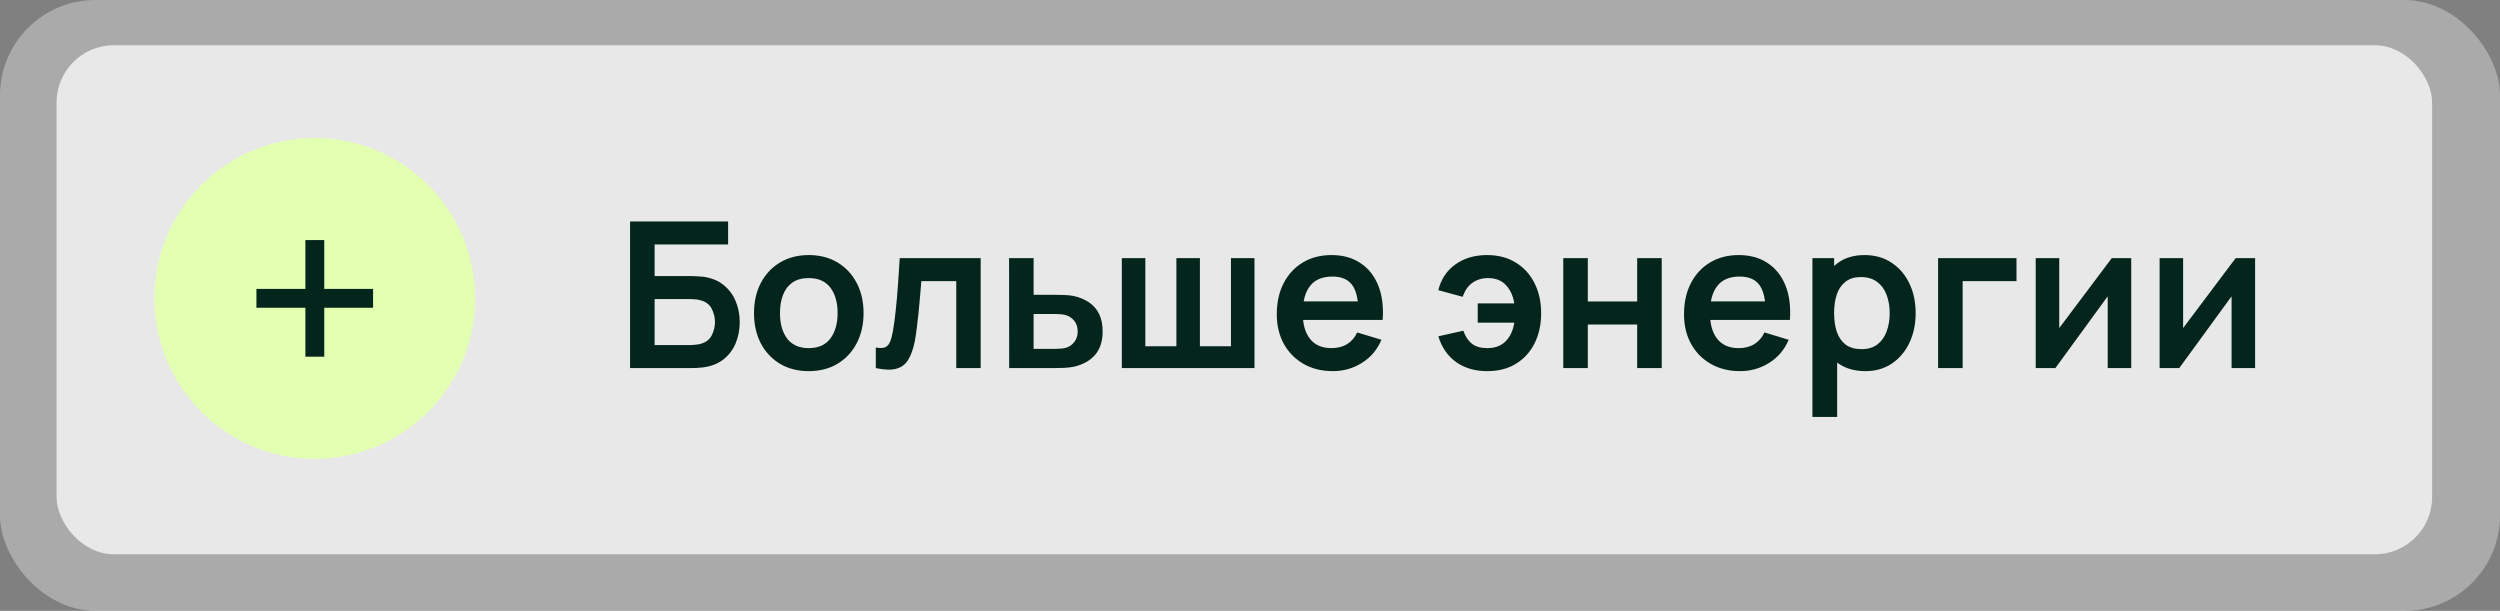 <?xml version="1.0" encoding="UTF-8"?> <svg xmlns="http://www.w3.org/2000/svg" width="221" height="54" viewBox="0 0 221 54" fill="none"><rect x="0" y="0" width="221" height="54" fill="#808080" stroke="none"/><rect data-figma-bg-blur-radius="8.4326" width="221" height="54" rx="8.433" fill="white" fill-opacity="0.33"></rect><rect data-figma-bg-blur-radius="8.4326" x="5" y="4" width="210" height="45" rx="5.06" fill="white" fill-opacity="0.73"></rect><circle cx="27.825" cy="26.378" r="14.175" fill="#E3FFB2"></circle><path d="M26.997 31.532V27.205H22.669V25.539H26.997V21.223H28.663V25.539H32.979V27.205H28.663V31.532H26.997Z" fill="#04251B"></path><path d="M55.699 32.538V19.578H64.366V21.612H57.868V24.402H61.054C61.174 24.402 61.333 24.408 61.531 24.42C61.735 24.426 61.921 24.438 62.089 24.456C62.815 24.54 63.421 24.771 63.907 25.149C64.399 25.527 64.768 26.004 65.014 26.58C65.266 27.156 65.392 27.786 65.392 28.47C65.392 29.154 65.269 29.787 65.023 30.369C64.777 30.945 64.408 31.422 63.916 31.8C63.43 32.172 62.821 32.4 62.089 32.484C61.921 32.502 61.738 32.517 61.54 32.529C61.342 32.535 61.18 32.538 61.054 32.538H55.699ZM57.868 30.504H60.964C61.084 30.504 61.219 30.498 61.369 30.486C61.519 30.474 61.657 30.456 61.783 30.432C62.323 30.318 62.695 30.066 62.899 29.676C63.103 29.286 63.205 28.884 63.205 28.47C63.205 28.05 63.103 27.648 62.899 27.264C62.695 26.874 62.323 26.622 61.783 26.508C61.657 26.478 61.519 26.46 61.369 26.454C61.219 26.442 61.084 26.436 60.964 26.436H57.868V30.504ZM71.488 32.808C70.516 32.808 69.667 32.589 68.941 32.151C68.215 31.713 67.651 31.11 67.249 30.342C66.853 29.568 66.655 28.68 66.655 27.678C66.655 26.658 66.859 25.764 67.267 24.996C67.675 24.228 68.242 23.628 68.968 23.196C69.694 22.764 70.534 22.548 71.488 22.548C72.466 22.548 73.318 22.767 74.044 23.205C74.77 23.643 75.334 24.249 75.736 25.023C76.138 25.791 76.339 26.676 76.339 27.678C76.339 28.686 76.135 29.577 75.727 30.351C75.325 31.119 74.761 31.722 74.035 32.16C73.309 32.592 72.46 32.808 71.488 32.808ZM71.488 30.774C72.352 30.774 72.994 30.486 73.414 29.91C73.834 29.334 74.044 28.59 74.044 27.678C74.044 26.736 73.831 25.986 73.405 25.428C72.979 24.864 72.34 24.582 71.488 24.582C70.906 24.582 70.426 24.714 70.048 24.978C69.676 25.236 69.4 25.599 69.22 26.067C69.04 26.529 68.95 27.066 68.95 27.678C68.95 28.62 69.163 29.373 69.589 29.937C70.021 30.495 70.654 30.774 71.488 30.774ZM77.422 32.538V30.72C77.776 30.786 78.049 30.78 78.241 30.702C78.433 30.618 78.577 30.462 78.673 30.234C78.769 30.006 78.853 29.703 78.925 29.325C79.021 28.791 79.105 28.176 79.177 27.48C79.255 26.784 79.321 26.04 79.375 25.248C79.435 24.456 79.489 23.646 79.537 22.818H86.692V32.538H84.532V24.852H81.445C81.415 25.242 81.379 25.68 81.337 26.166C81.295 26.646 81.25 27.132 81.202 27.624C81.154 28.116 81.1 28.584 81.04 29.028C80.986 29.466 80.929 29.841 80.869 30.153C80.731 30.855 80.533 31.41 80.275 31.818C80.023 32.226 79.669 32.487 79.213 32.601C78.757 32.721 78.16 32.7 77.422 32.538ZM89.211 32.538L89.202 22.818H91.371V26.058H93.117C93.387 26.058 93.69 26.064 94.026 26.076C94.368 26.088 94.653 26.115 94.881 26.157C95.427 26.277 95.892 26.469 96.276 26.733C96.666 26.997 96.963 27.342 97.167 27.768C97.371 28.194 97.473 28.707 97.473 29.307C97.473 30.165 97.251 30.852 96.807 31.368C96.369 31.878 95.751 32.226 94.953 32.412C94.713 32.466 94.419 32.502 94.071 32.52C93.729 32.532 93.42 32.538 93.144 32.538H89.211ZM91.371 30.837H93.333C93.465 30.837 93.612 30.831 93.774 30.819C93.936 30.807 94.092 30.78 94.242 30.738C94.512 30.666 94.749 30.504 94.953 30.252C95.163 29.994 95.268 29.679 95.268 29.307C95.268 28.917 95.163 28.596 94.953 28.344C94.743 28.092 94.485 27.927 94.179 27.849C94.041 27.813 93.897 27.789 93.747 27.777C93.597 27.765 93.459 27.759 93.333 27.759H91.371V30.837ZM99.169 32.538V22.818H101.248V30.612H103.993V22.818H106.072V30.612H108.817V22.818H110.896V32.538H99.169ZM117.827 32.808C116.843 32.808 115.979 32.595 115.235 32.169C114.491 31.743 113.909 31.152 113.489 30.396C113.075 29.64 112.868 28.77 112.868 27.786C112.868 26.724 113.072 25.803 113.48 25.023C113.888 24.237 114.455 23.628 115.181 23.196C115.907 22.764 116.747 22.548 117.701 22.548C118.709 22.548 119.564 22.785 120.266 23.259C120.974 23.727 121.499 24.39 121.841 25.248C122.183 26.106 122.312 27.117 122.228 28.281H120.077V27.489C120.071 26.433 119.885 25.662 119.519 25.176C119.153 24.69 118.577 24.447 117.791 24.447C116.903 24.447 116.243 24.723 115.811 25.275C115.379 25.821 115.163 26.622 115.163 27.678C115.163 28.662 115.379 29.424 115.811 29.964C116.243 30.504 116.873 30.774 117.701 30.774C118.235 30.774 118.694 30.657 119.078 30.423C119.468 30.183 119.768 29.838 119.978 29.388L122.12 30.036C121.748 30.912 121.172 31.593 120.392 32.079C119.618 32.565 118.763 32.808 117.827 32.808ZM114.479 28.281V26.643H121.166V28.281H114.479ZM131.476 32.808C130.396 32.808 129.481 32.544 128.731 32.016C127.981 31.482 127.453 30.72 127.147 29.73L129.361 29.235C129.529 29.733 129.778 30.114 130.108 30.378C130.444 30.642 130.9 30.774 131.476 30.774C132.16 30.774 132.703 30.57 133.105 30.162C133.507 29.754 133.759 29.208 133.861 28.524H130.63V26.823H133.861C133.765 26.175 133.525 25.641 133.141 25.221C132.757 24.795 132.223 24.582 131.539 24.582C131.011 24.582 130.549 24.723 130.153 25.005C129.763 25.287 129.481 25.698 129.307 26.238L127.147 25.653C127.381 24.693 127.879 23.937 128.641 23.385C129.409 22.827 130.348 22.548 131.458 22.548C132.436 22.548 133.282 22.77 133.996 23.214C134.716 23.652 135.268 24.258 135.652 25.032C136.042 25.806 136.237 26.694 136.237 27.696C136.237 28.674 136.048 29.55 135.67 30.324C135.292 31.092 134.746 31.698 134.032 32.142C133.324 32.586 132.472 32.808 131.476 32.808ZM138.193 32.538V22.818H140.362V26.652H144.727V22.818H146.896V32.538H144.727V28.686H140.362V32.538H138.193ZM153.827 32.808C152.843 32.808 151.979 32.595 151.235 32.169C150.491 31.743 149.909 31.152 149.489 30.396C149.075 29.64 148.868 28.77 148.868 27.786C148.868 26.724 149.072 25.803 149.48 25.023C149.888 24.237 150.455 23.628 151.181 23.196C151.907 22.764 152.747 22.548 153.701 22.548C154.709 22.548 155.564 22.785 156.266 23.259C156.974 23.727 157.499 24.39 157.841 25.248C158.183 26.106 158.312 27.117 158.228 28.281H156.077V27.489C156.071 26.433 155.885 25.662 155.519 25.176C155.153 24.69 154.577 24.447 153.791 24.447C152.903 24.447 152.243 24.723 151.811 25.275C151.379 25.821 151.163 26.622 151.163 27.678C151.163 28.662 151.379 29.424 151.811 29.964C152.243 30.504 152.873 30.774 153.701 30.774C154.235 30.774 154.694 30.657 155.078 30.423C155.468 30.183 155.768 29.838 155.978 29.388L158.12 30.036C157.748 30.912 157.172 31.593 156.392 32.079C155.618 32.565 154.763 32.808 153.827 32.808ZM150.479 28.281V26.643H157.166V28.281H150.479ZM164.907 32.808C163.959 32.808 163.164 32.583 162.522 32.133C161.88 31.683 161.397 31.071 161.073 30.297C160.749 29.517 160.587 28.644 160.587 27.678C160.587 26.7 160.749 25.824 161.073 25.05C161.397 24.276 161.871 23.667 162.495 23.223C163.125 22.773 163.902 22.548 164.826 22.548C165.744 22.548 166.539 22.773 167.211 23.223C167.889 23.667 168.414 24.276 168.786 25.05C169.158 25.818 169.344 26.694 169.344 27.678C169.344 28.65 169.161 29.523 168.795 30.297C168.429 31.071 167.913 31.683 167.247 32.133C166.581 32.583 165.801 32.808 164.907 32.808ZM160.218 36.858V22.818H162.135V29.64H162.405V36.858H160.218ZM164.574 30.864C165.138 30.864 165.603 30.723 165.969 30.441C166.335 30.159 166.605 29.778 166.779 29.298C166.959 28.812 167.049 28.272 167.049 27.678C167.049 27.09 166.959 26.556 166.779 26.076C166.599 25.59 166.32 25.206 165.942 24.924C165.564 24.636 165.084 24.492 164.502 24.492C163.95 24.492 163.5 24.627 163.152 24.897C162.804 25.161 162.546 25.533 162.378 26.013C162.216 26.487 162.135 27.042 162.135 27.678C162.135 28.308 162.216 28.863 162.378 29.343C162.546 29.823 162.807 30.198 163.161 30.468C163.521 30.732 163.992 30.864 164.574 30.864ZM171.328 32.538V22.818H178.258V24.852H173.497V32.538H171.328ZM188.4 22.818V32.538H186.321V26.193L181.695 32.538H179.958V22.818H182.037V29.001L186.681 22.818H188.4ZM199.351 22.818V32.538H197.272V26.193L192.646 32.538H190.909V22.818H192.988V29.001L197.632 22.818H199.351Z" fill="#04251B"></path><defs><clipPath id="bgblur_0_18_642_clip_path" transform="translate(8.433 8.433)"><rect width="221" height="54" rx="8.433"></rect></clipPath><clipPath id="bgblur_1_18_642_clip_path" transform="translate(3.433 4.433)"><rect x="5" y="4" width="210" height="45" rx="5.06"></rect></clipPath></defs></svg> 